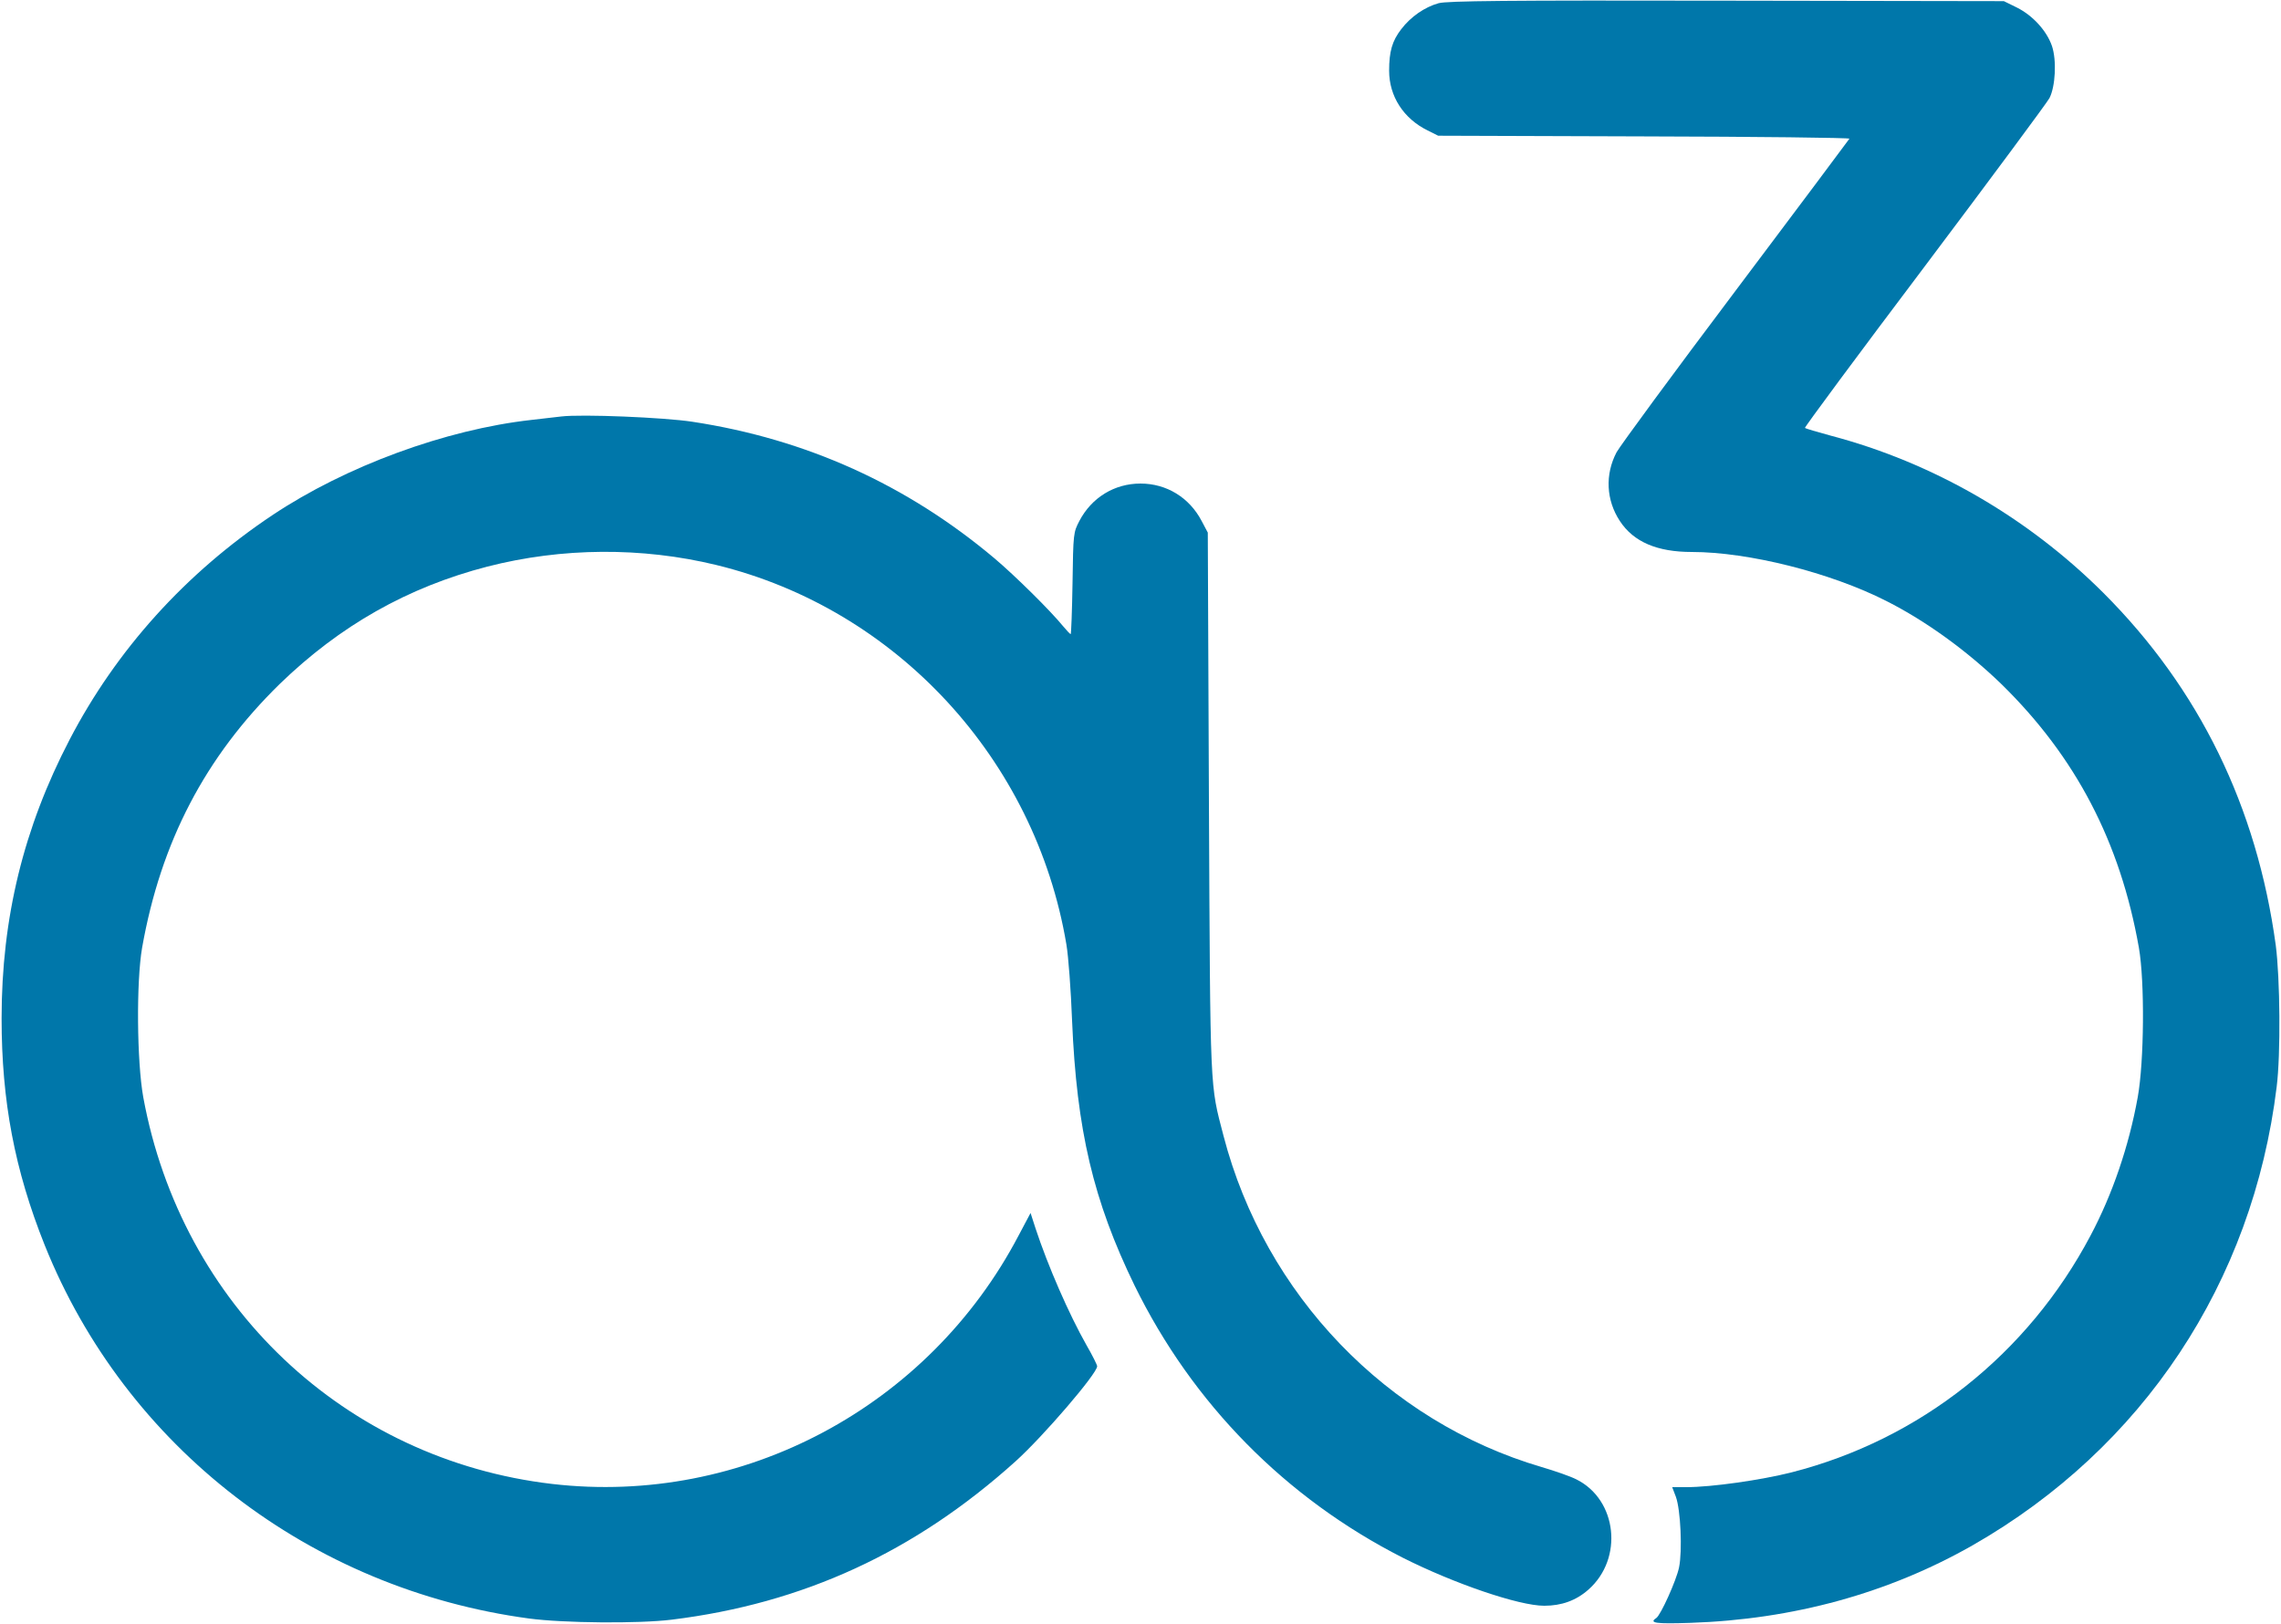 <?xml version="1.0" standalone="no"?>
<!DOCTYPE svg PUBLIC "-//W3C//DTD SVG 20010904//EN"
 "http://www.w3.org/TR/2001/REC-SVG-20010904/DTD/svg10.dtd">
<svg version="1.0" xmlns="http://www.w3.org/2000/svg"
 width="1000pt" height="712pt" viewBox="0 0 1000 712"
 preserveAspectRatio="xMidYMid meet">

<g transform="translate(0,712) scale(0.1,-0.1)"
fill="#0077aa" stroke="none">
<path d="M6307 7106 c-61 -17 -122 -59 -164 -114 -40 -52 -53 -98 -53 -182 0
-112 63 -210 169 -262 l46 -23 903 -3 c497 -1 902 -6 900 -10 -2 -4 -226 -303
-498 -665 -272 -361 -507 -681 -523 -710 -51 -97 -46 -210 15 -302 60 -91 163
-135 315 -135 248 0 607 -90 853 -215 174 -88 353 -218 504 -364 326 -319 521
-692 603 -1156 26 -150 23 -499 -5 -655 -39 -216 -111 -426 -207 -607 -275
-520 -747 -894 -1310 -1038 -134 -34 -351 -65 -462 -65 l-62 0 16 -42 c21 -57
29 -237 14 -310 -12 -58 -81 -210 -100 -222 -34 -22 0 -26 149 -21 452 15 869
130 1238 340 747 427 1228 1152 1333 2010 18 144 15 474 -4 621 -83 607 -335
1124 -756 1545 -332 331 -747 571 -1195 689 -59 16 -110 31 -113 34 -3 2 233
321 525 708 291 387 537 719 547 738 26 51 32 165 11 228 -23 67 -84 134 -154
169 l-57 28 -1215 2 c-975 2 -1225 -1 -1263 -11z"/>
<path d="M2460 5294 c-19 -2 -78 -9 -130 -15 -377 -42 -814 -203 -1135 -417
-381 -254 -685 -591 -890 -985 -201 -386 -298 -780 -298 -1222 0 -362 57 -664
189 -994 355 -885 1164 -1508 2124 -1637 151 -20 479 -23 625 -5 576 71 1065
296 1507 694 121 109 358 385 358 417 0 6 -21 48 -47 93 -77 136 -169 347
-223 511 l-22 68 -52 -98 c-395 -753 -1210 -1187 -2045 -1090 -909 106 -1626
784 -1793 1696 -28 156 -31 505 -5 655 82 464 277 837 603 1156 264 256 562
425 911 515 327 84 678 86 1003 7 790 -192 1399 -853 1535 -1663 9 -52 20
-203 25 -334 20 -480 93 -790 274 -1162 254 -518 662 -932 1175 -1193 226
-114 510 -211 621 -211 76 0 140 23 194 71 154 136 126 394 -53 483 -25 13
-94 37 -152 54 -678 199 -1214 756 -1395 1452 -60 231 -58 171 -64 1460 l-5
1185 -27 51 c-54 103 -154 164 -268 164 -114 0 -214 -61 -268 -164 -26 -50
-27 -54 -30 -273 -2 -123 -6 -223 -8 -223 -3 0 -17 15 -32 33 -57 70 -212 223
-302 299 -384 323 -825 523 -1325 599 -124 19 -485 34 -575 23z"/>
</g>
</svg>
